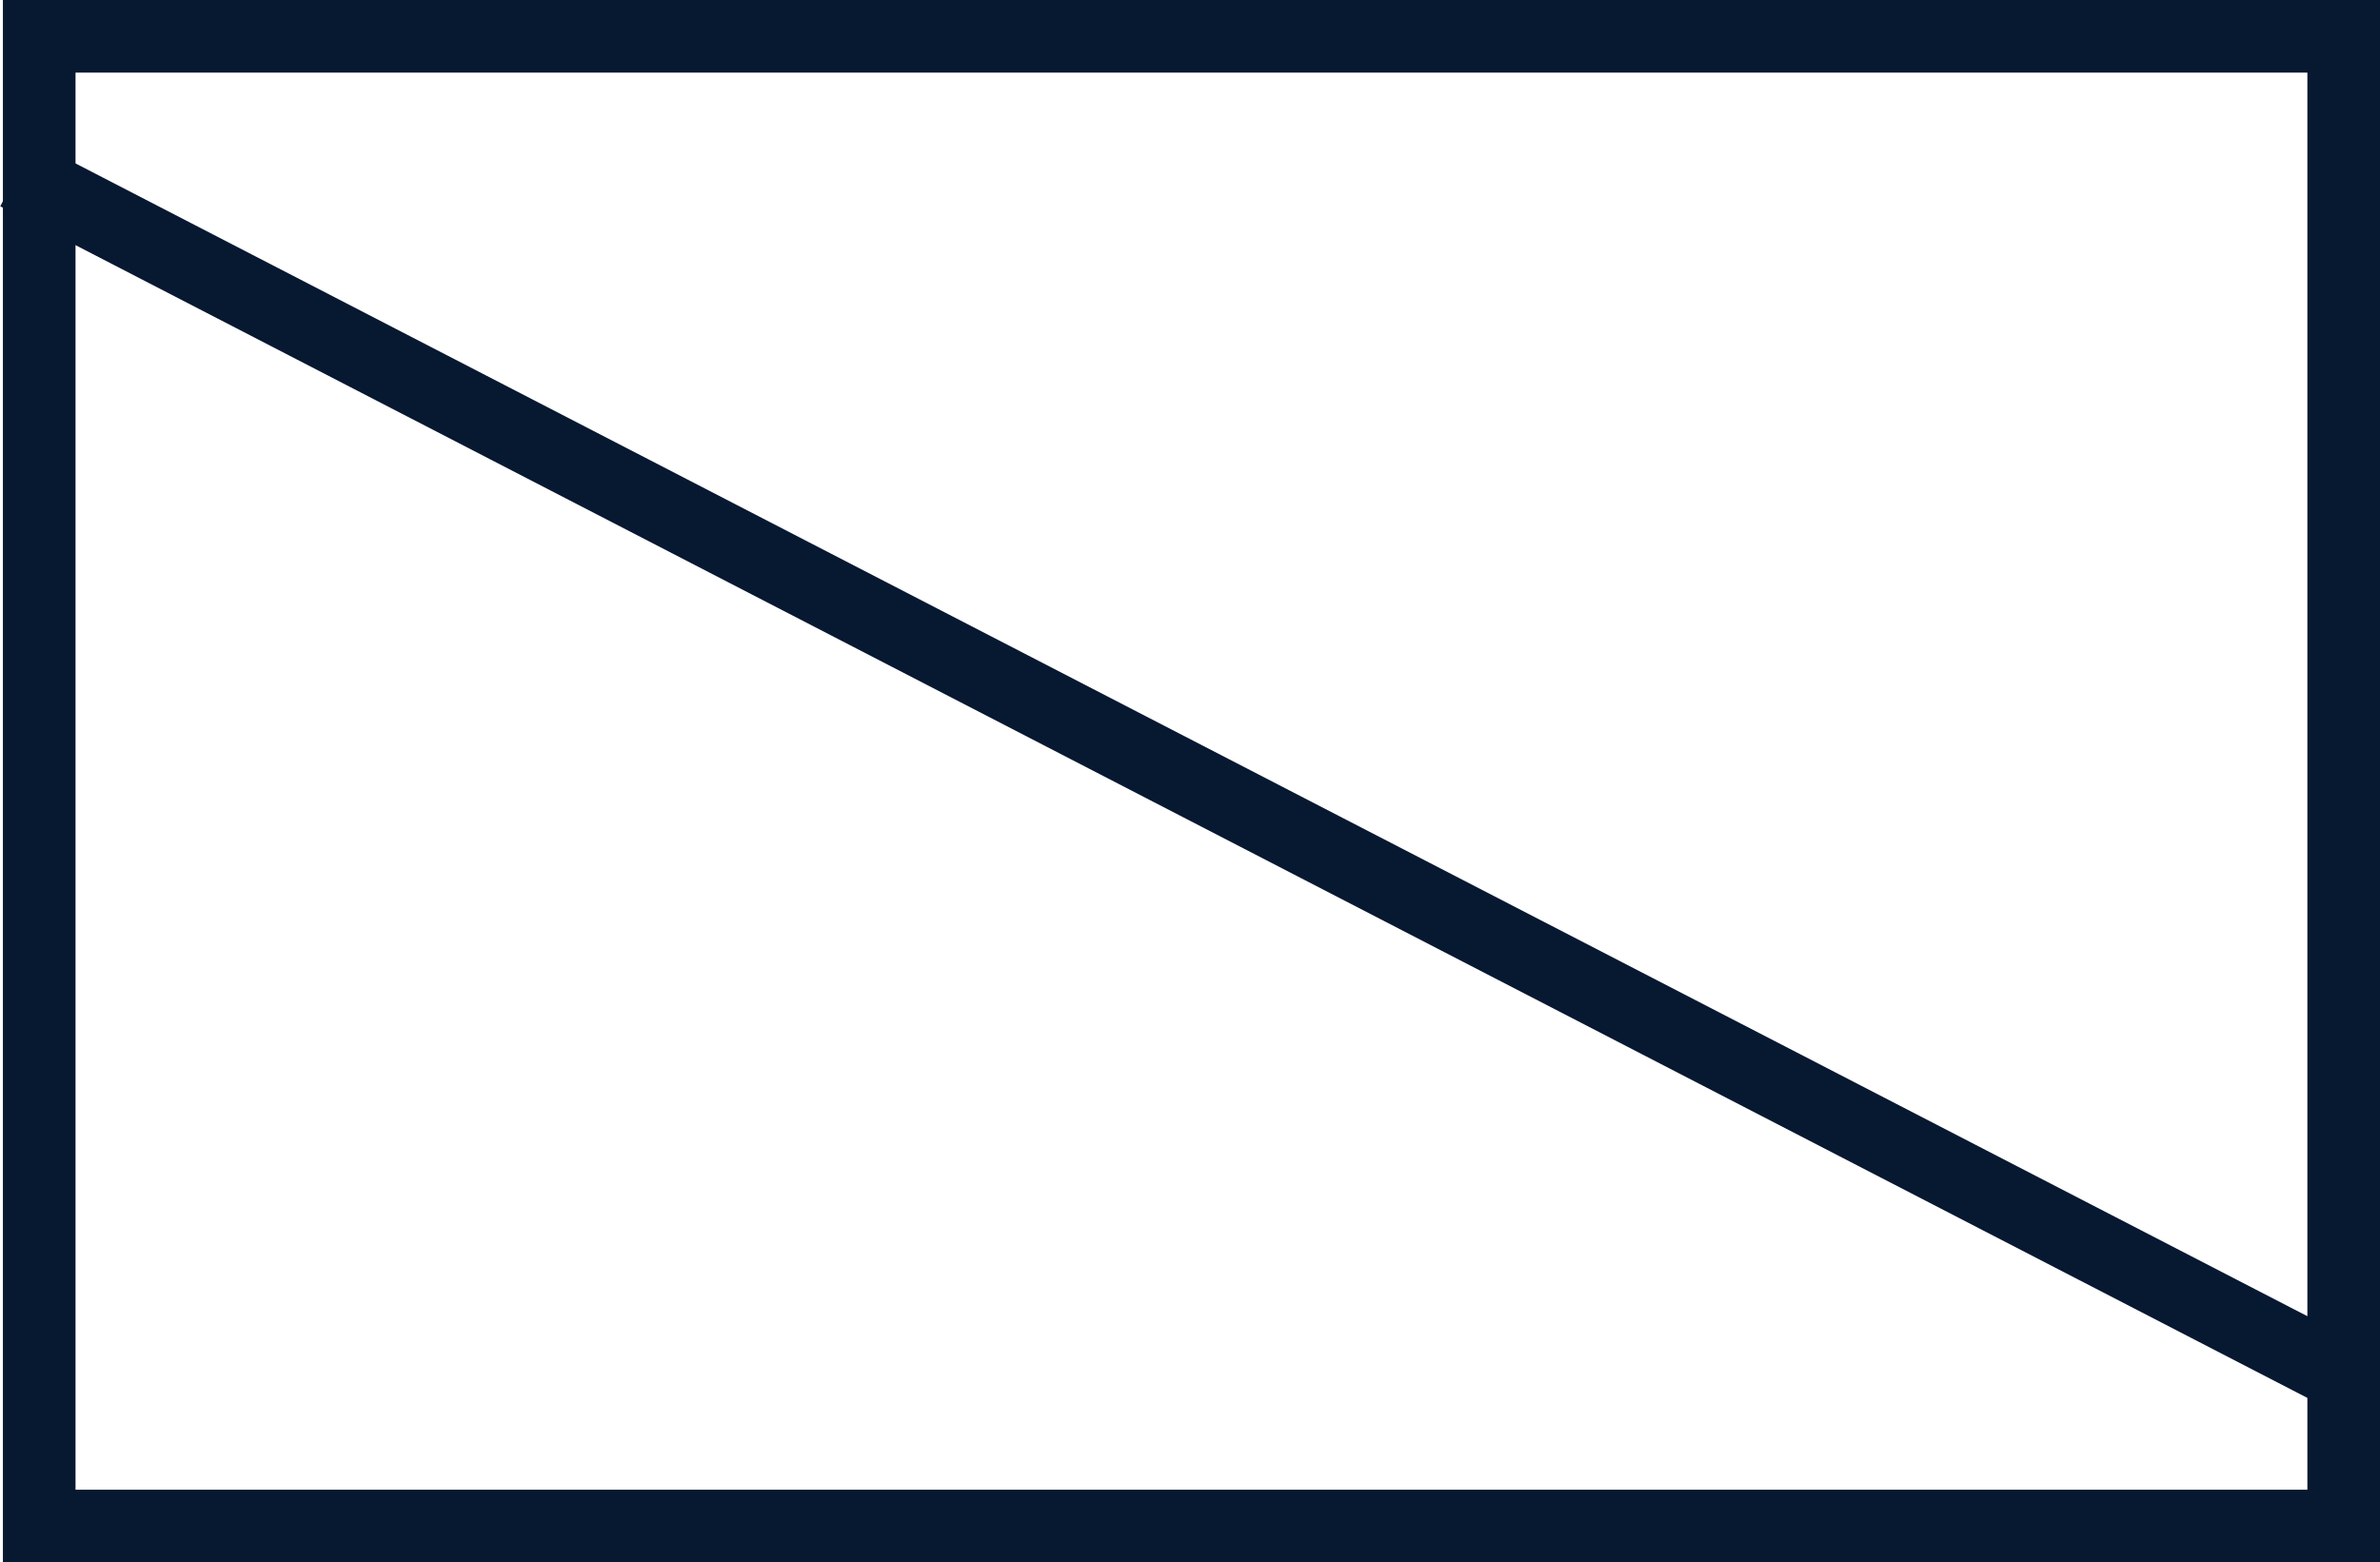 <svg xmlns="http://www.w3.org/2000/svg" viewBox="0 0 81.93 53.79"><g data-name="Layer 2"><g data-name="Layer 1"><rect fill="#071831" class="fill-1" x="39.12" y="-18.24" width="2.5" height="89.58" transform="translate(-1.74 50.23) rotate(-62.68)"/><path fill="#071831" class="fill-2" d="M79.43,2.5V51.29H2.6V2.5H79.43M81.93,0H.1V53.79H81.93V0Z"/></g></g></svg>
